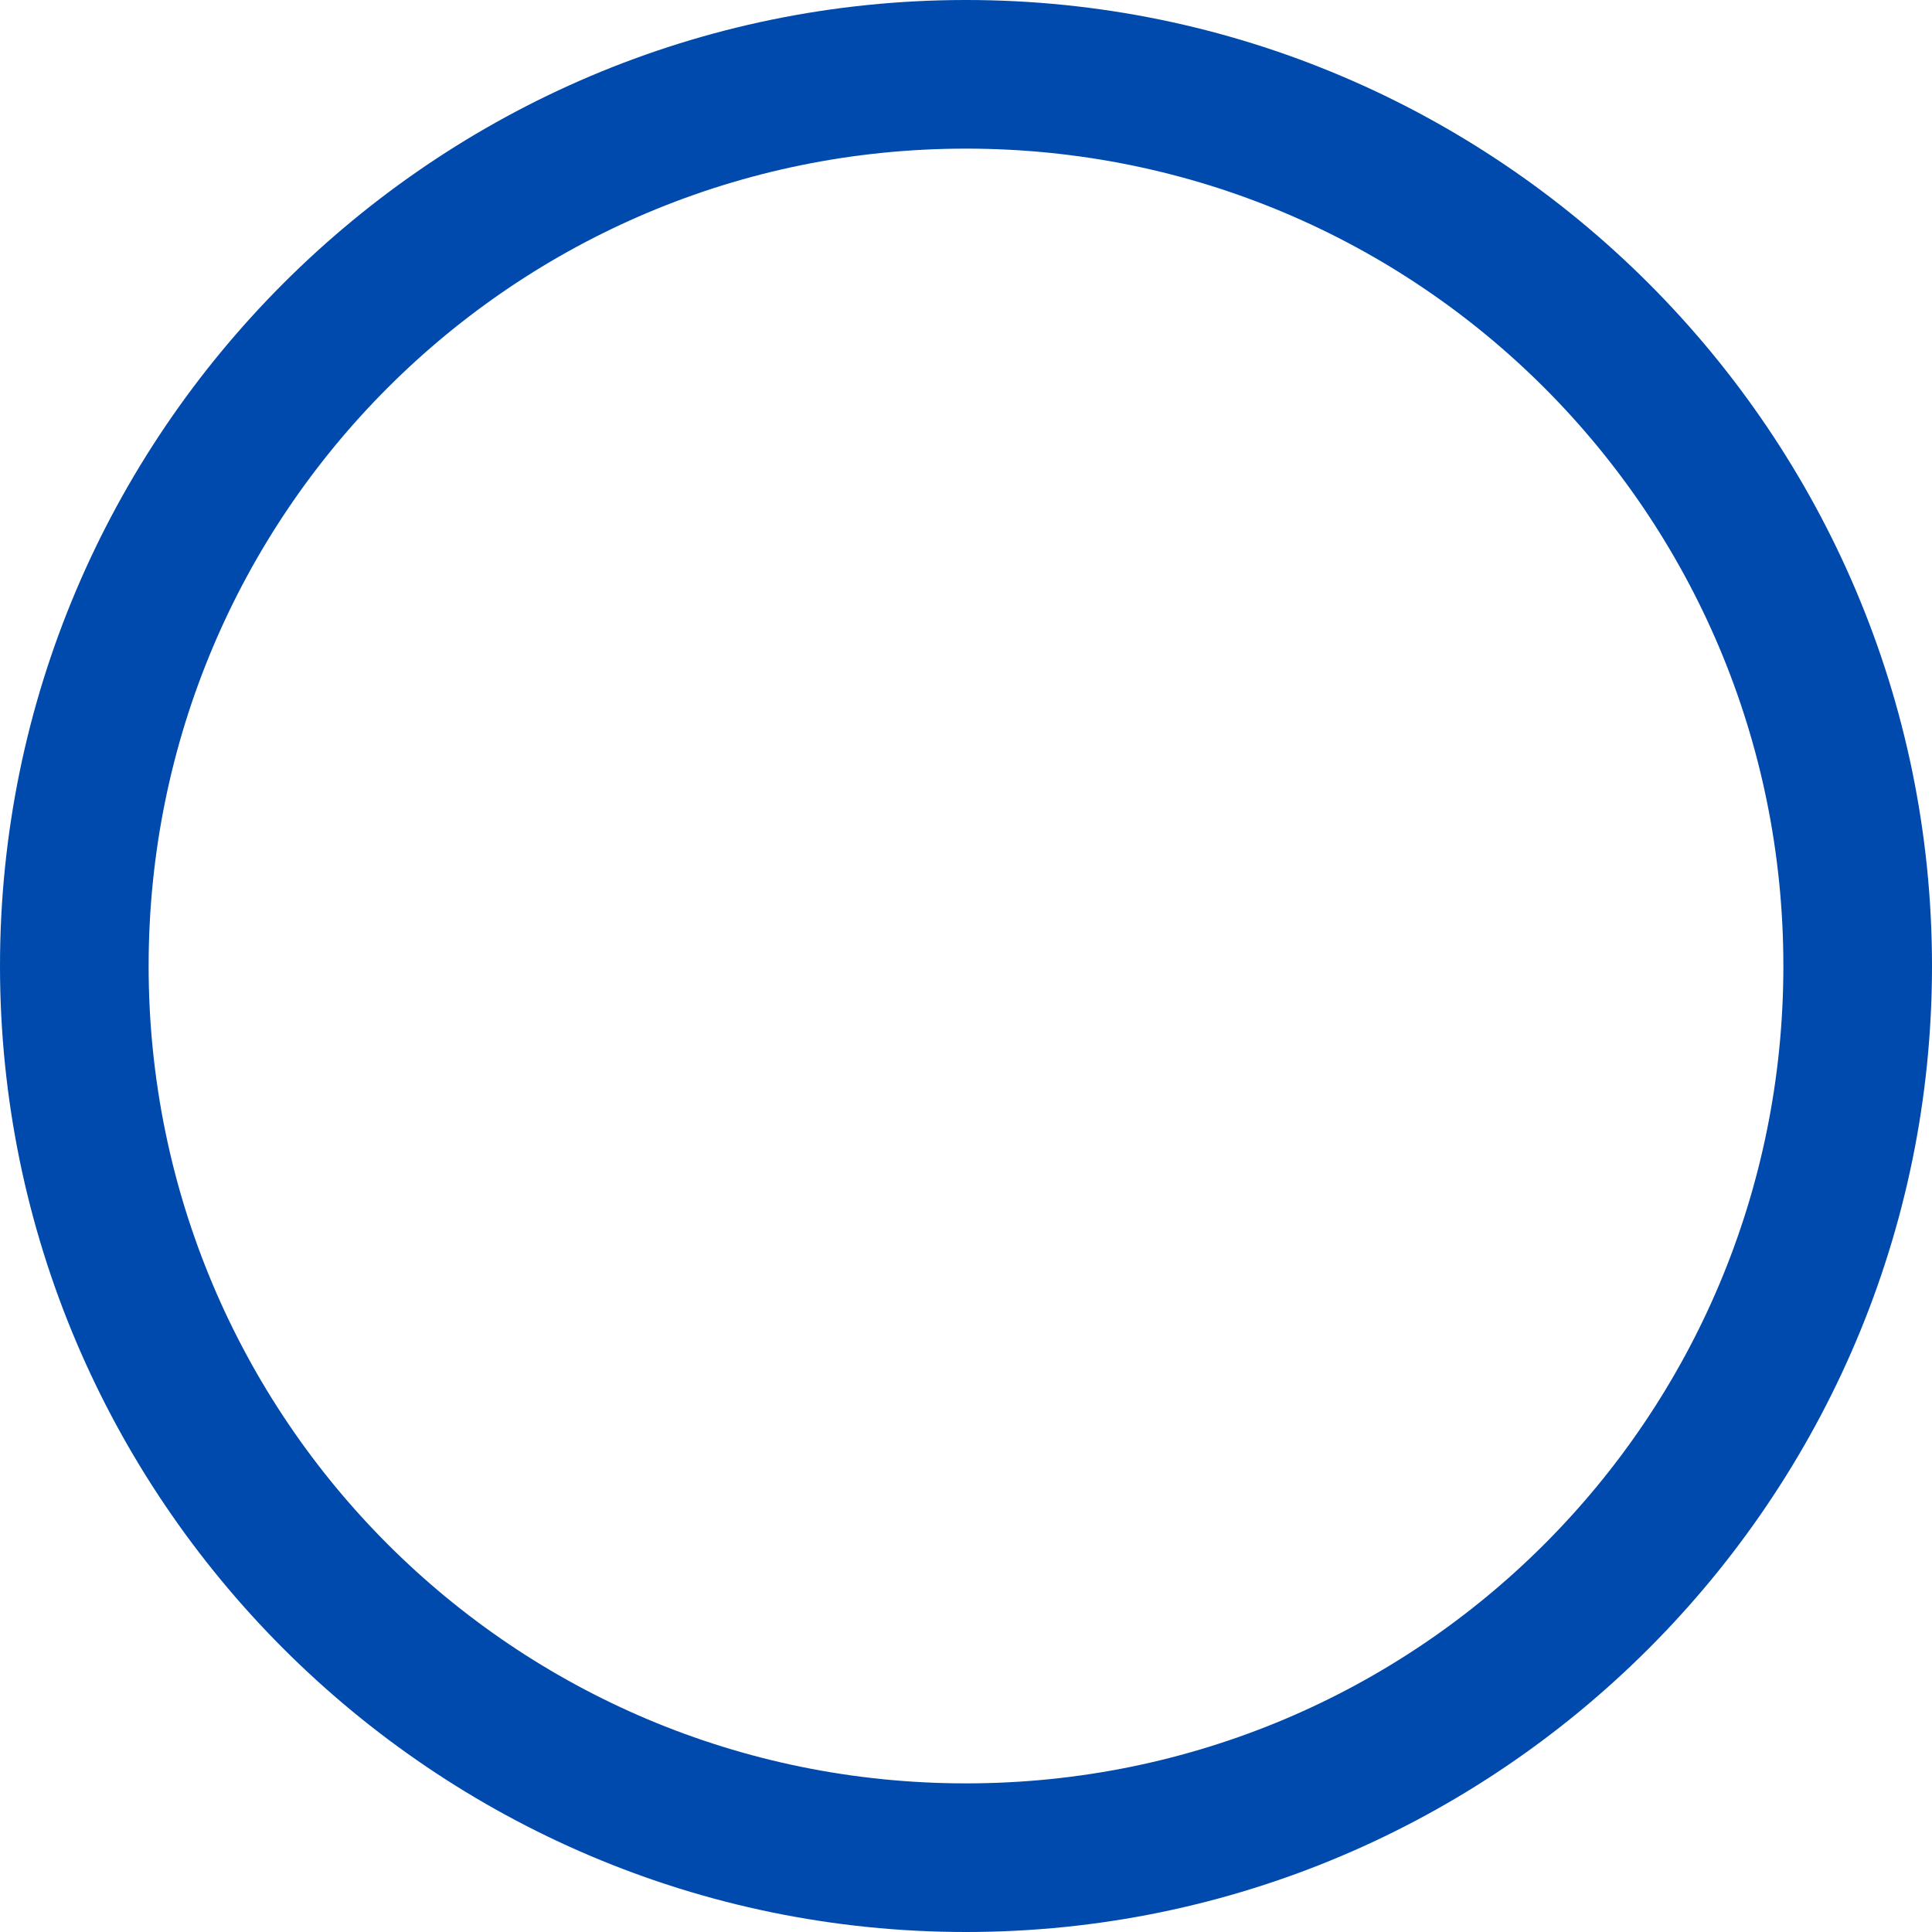 <svg xmlns="http://www.w3.org/2000/svg" xmlns:xlink="http://www.w3.org/1999/xlink" width="500" zoomAndPan="magnify" viewBox="0 0 375 375" height="500" preserveAspectRatio="xMidYMid meet" version="1.2"><g id="63bcb26bf9"><path style=" stroke:none;fill-rule:nonzero;fill:#004aad;fill-opacity:1;" d="M 187.5 0 C 84.172 0 0 84.172 0 187.5 C 0 290.828 84.172 375 187.5 375 C 290.828 375 375 290.828 375 187.5 C 375 84.172 290.828 0 187.5 0 Z M 187.5 28.848 C 275.277 28.848 346.152 99.723 346.152 187.5 C 346.152 275.277 275.277 346.152 187.5 346.152 C 99.723 346.152 28.848 275.277 28.848 187.5 C 28.848 99.723 99.723 28.848 187.5 28.848 Z M 187.5 28.848 "/></g></svg>